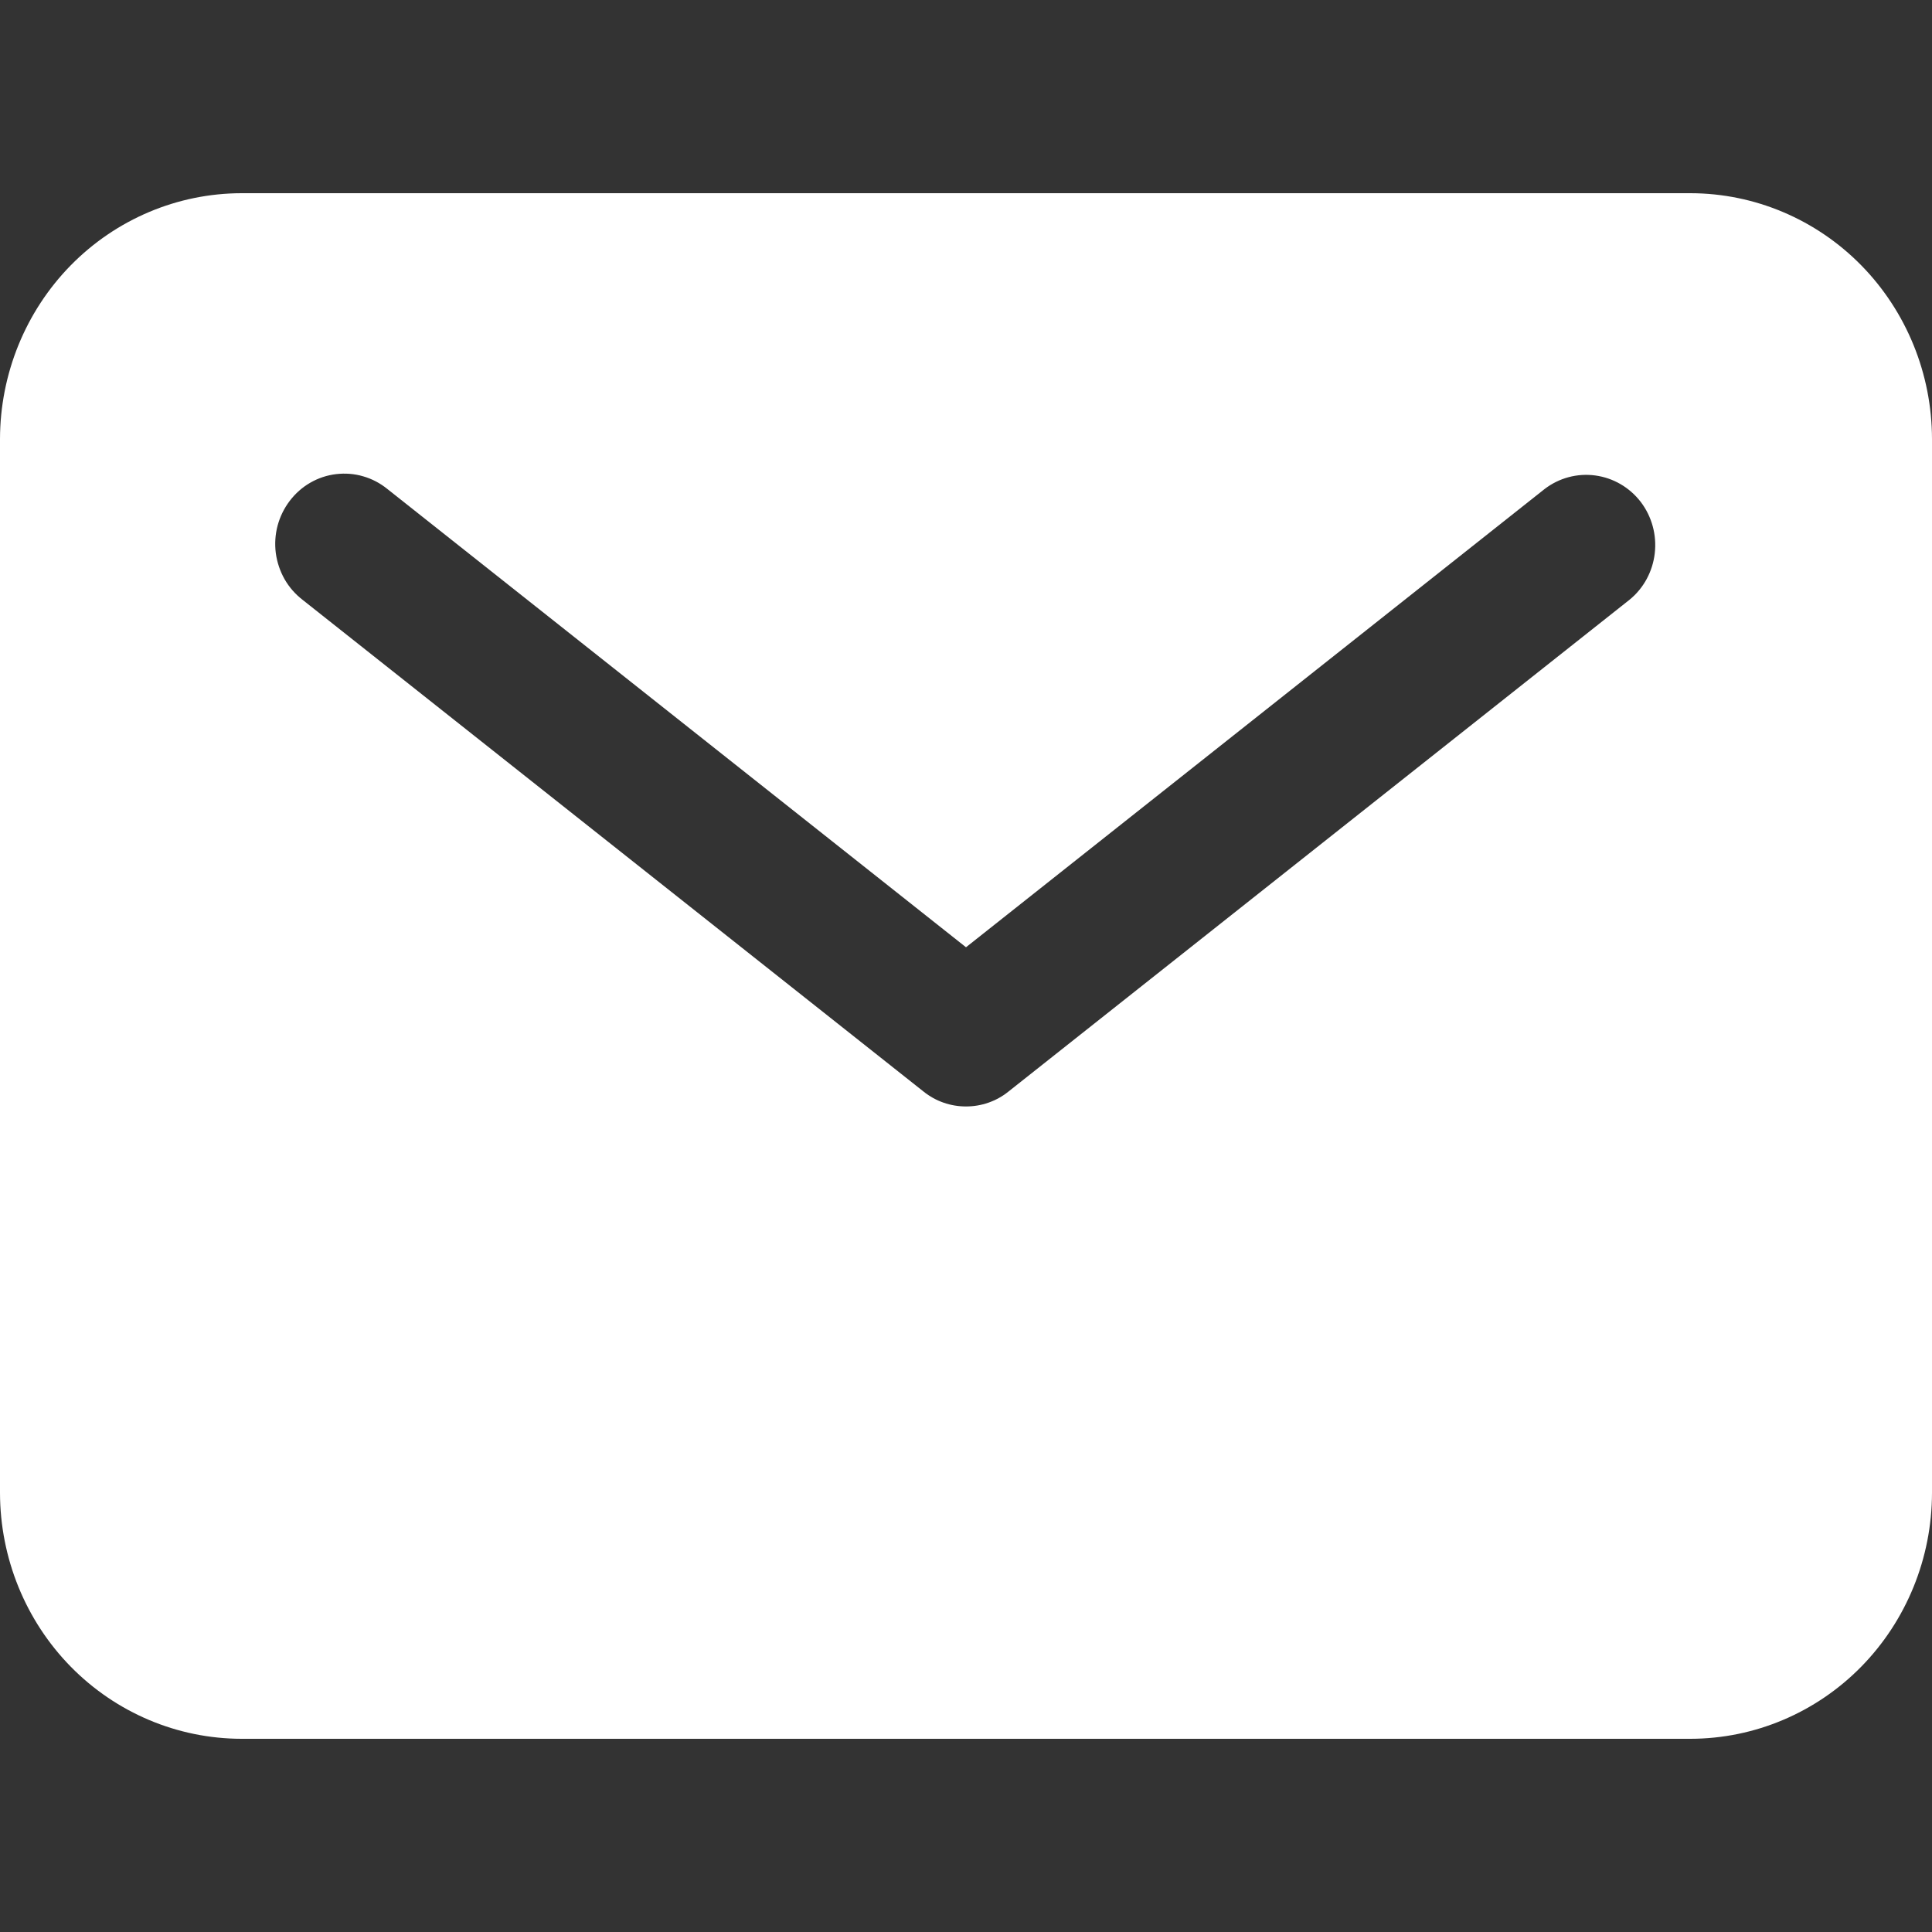 <svg width="20" height="20" viewBox="0 0 20 20" fill="none" xmlns="http://www.w3.org/2000/svg">
<rect x="0" y="0" width="20" height="20" fill="#333333" stroke="none"/>
<path d="M17.5 2H2.5C1.837 2.001 1.202 2.269 0.733 2.746C0.264 3.224 0.001 3.871 0 4.545V15.454C0.001 16.129 0.264 16.776 0.733 17.254C1.202 17.731 1.837 17.999 2.5 18H17.5C18.163 17.999 18.798 17.731 19.267 17.254C19.736 16.776 19.999 16.129 20 15.454V4.545C19.999 3.871 19.736 3.224 19.267 2.746C18.798 2.269 18.163 2.001 17.5 2ZM16.867 6.21L10.438 11.301C10.313 11.401 10.159 11.454 10 11.454C9.841 11.454 9.687 11.401 9.562 11.301L3.133 6.21C3.058 6.152 2.994 6.08 2.946 5.996C2.899 5.913 2.868 5.821 2.855 5.725C2.843 5.63 2.849 5.533 2.874 5.44C2.899 5.347 2.942 5.26 3 5.184C3.058 5.108 3.13 5.044 3.212 4.997C3.295 4.949 3.386 4.919 3.48 4.908C3.574 4.897 3.669 4.904 3.76 4.931C3.851 4.957 3.936 5.002 4.01 5.062L10 9.806L15.99 5.062C16.14 4.947 16.328 4.897 16.514 4.922C16.7 4.947 16.869 5.045 16.985 5.196C17.1 5.347 17.152 5.538 17.13 5.728C17.108 5.918 17.014 6.091 16.867 6.21Z" fill="white"/>
</svg>
